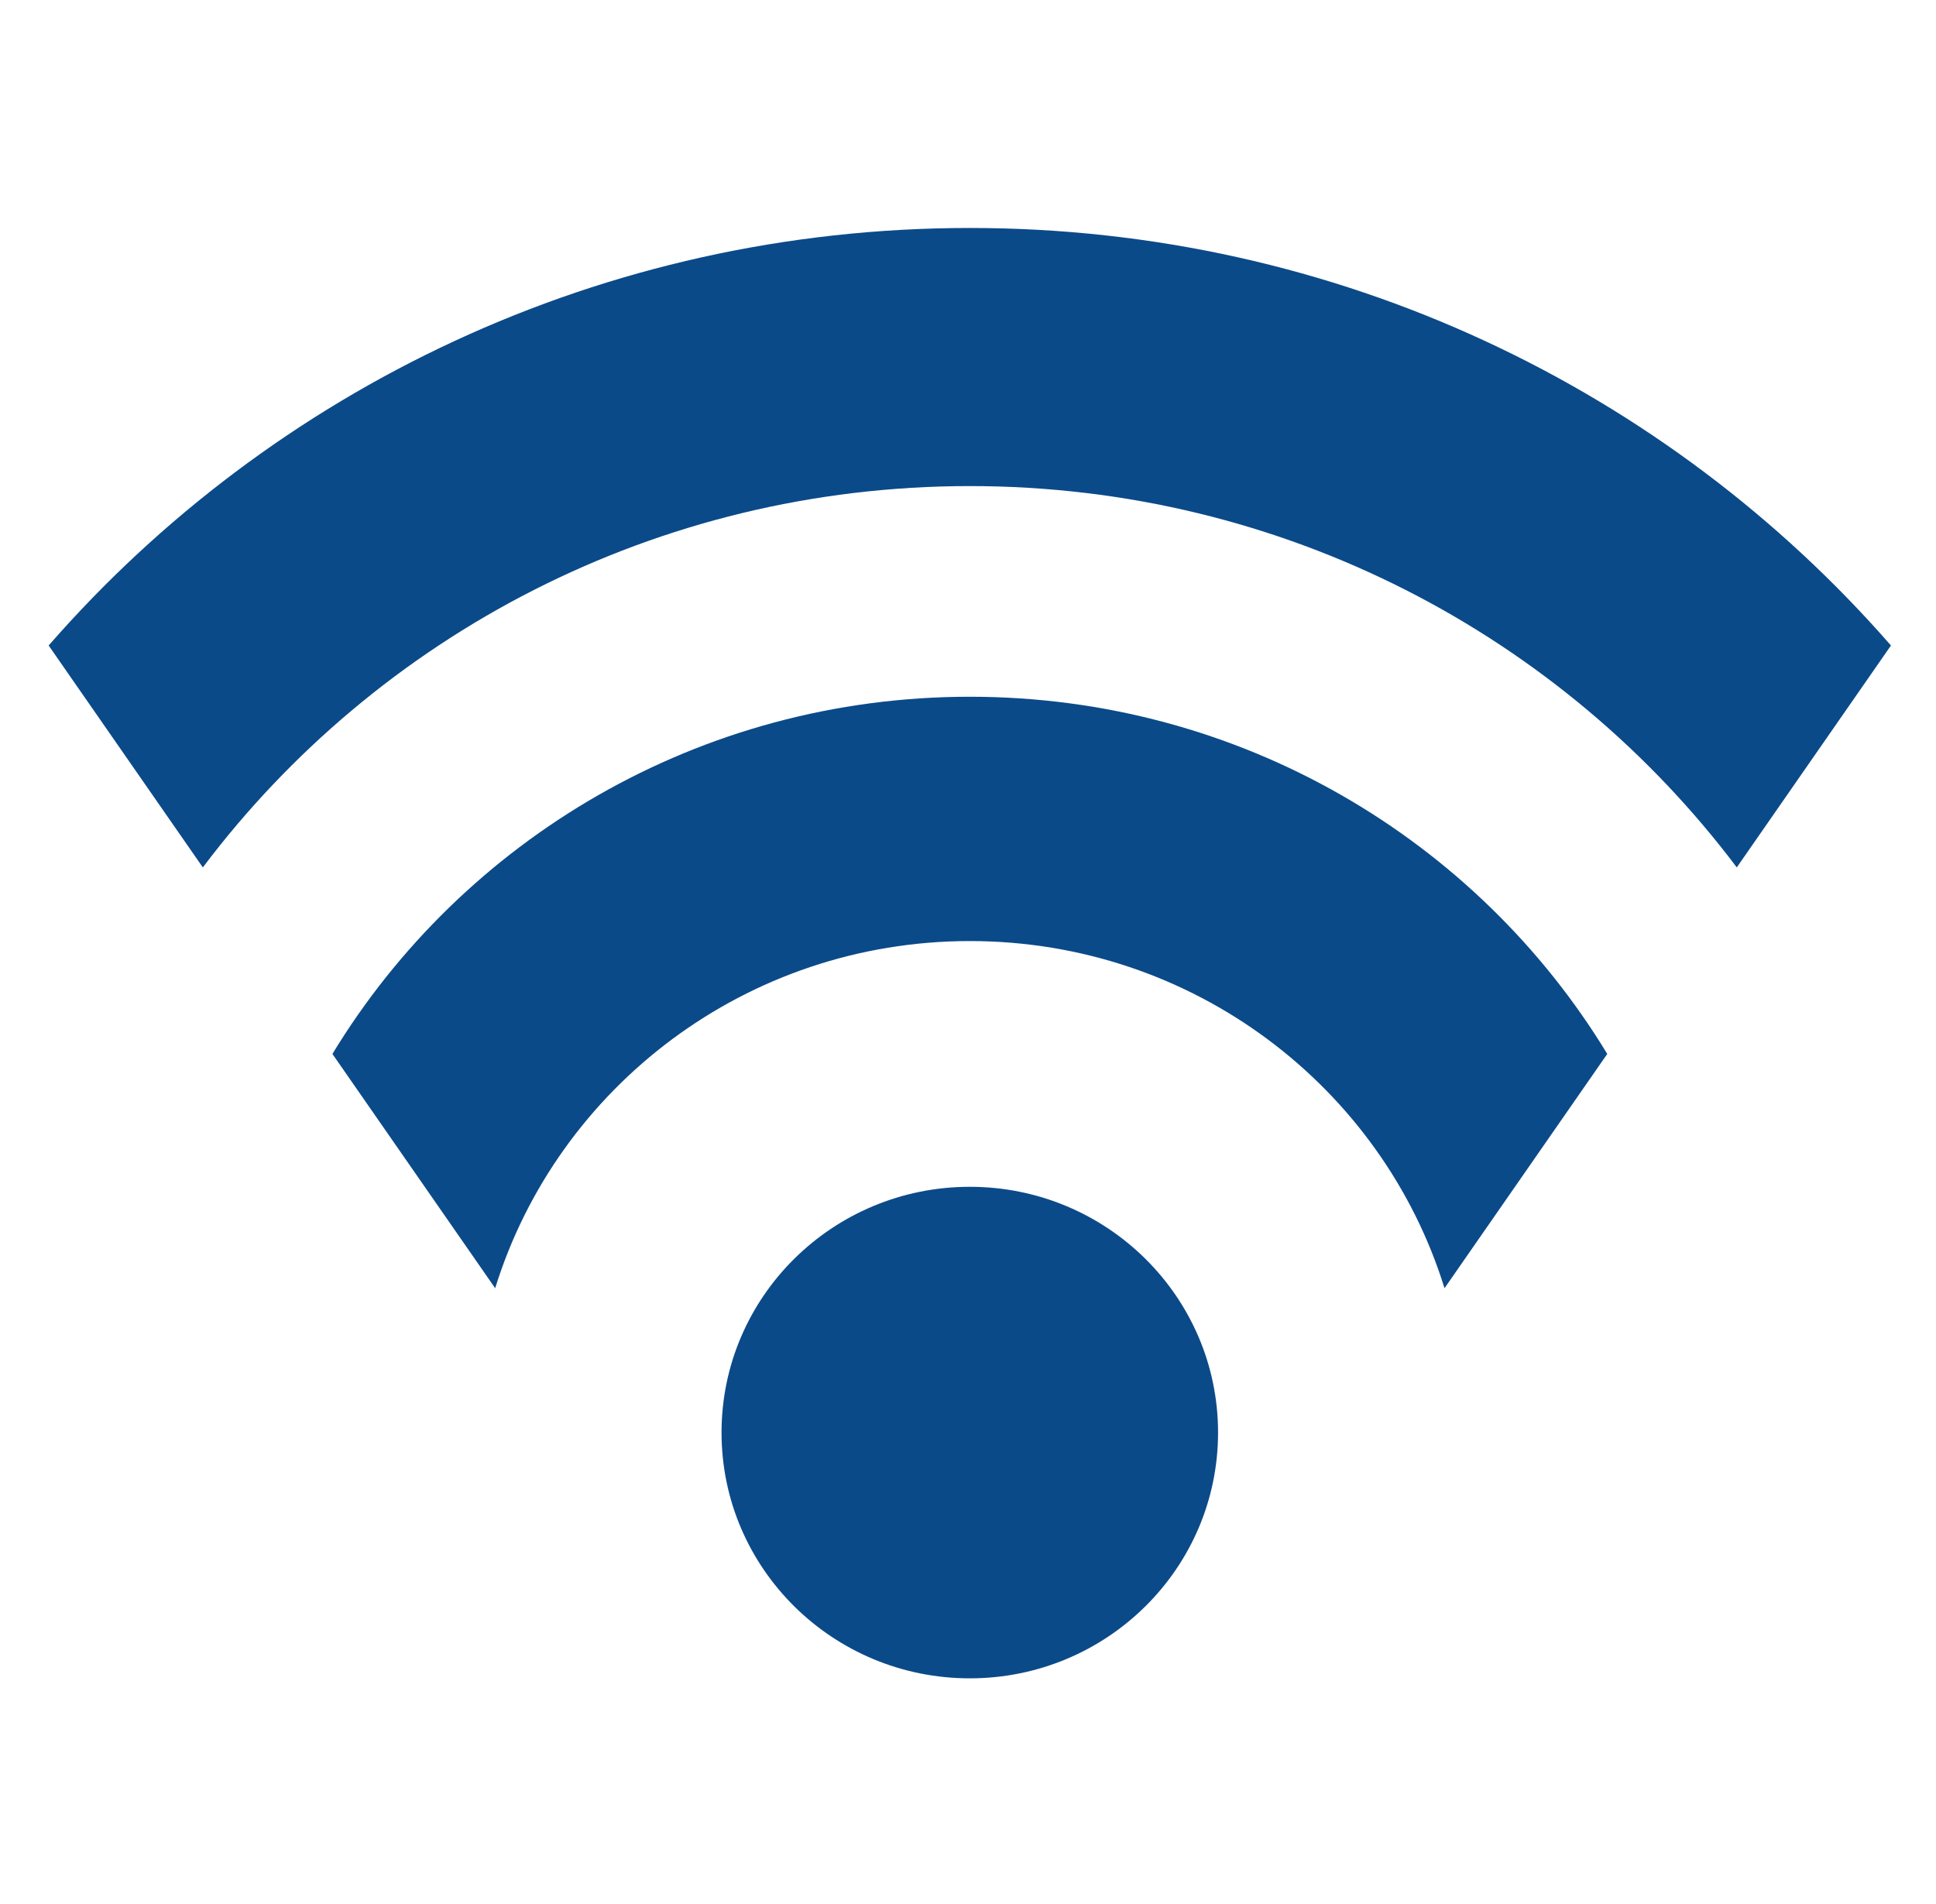 <svg width="122" height="120" viewBox="0 0 122 120" fill="none" xmlns="http://www.w3.org/2000/svg">
<g clip-path="url(#clip0_522_80788)">
<path d="M61.114 30.635C80.903 30.635 98.463 40.082 109.446 54.669L119.161 40.682C105.1 24.566 84.309 14.368 61.114 14.368C37.919 14.368 17.128 24.566 3.066 40.682L12.782 54.669C23.765 40.082 41.324 30.635 61.114 30.635Z" fill="#0B4A89"/>
<path d="M61.114 59.31C75.195 59.31 87.102 68.522 91.028 81.189L101.284 66.424C93.094 52.936 78.169 43.912 61.116 43.912C44.063 43.912 29.139 52.936 20.948 66.424L31.204 81.189C35.131 68.522 47.038 59.31 61.119 59.31H61.114Z" fill="#0B4A89"/>
<path d="M61.114 105.777C69.754 105.777 76.758 98.842 76.758 90.287C76.758 81.733 69.754 74.798 61.114 74.798C52.474 74.798 45.469 81.733 45.469 90.287C45.469 98.842 52.474 105.777 61.114 105.777Z" fill="#0B4A89"/>
</g>
<defs>
<clipPath id="clip0_522_80788">
<rect width="116.095" height="91.409" fill="white" transform="translate(3.066 14.368)"/>
</clipPath>
</defs>
</svg>
